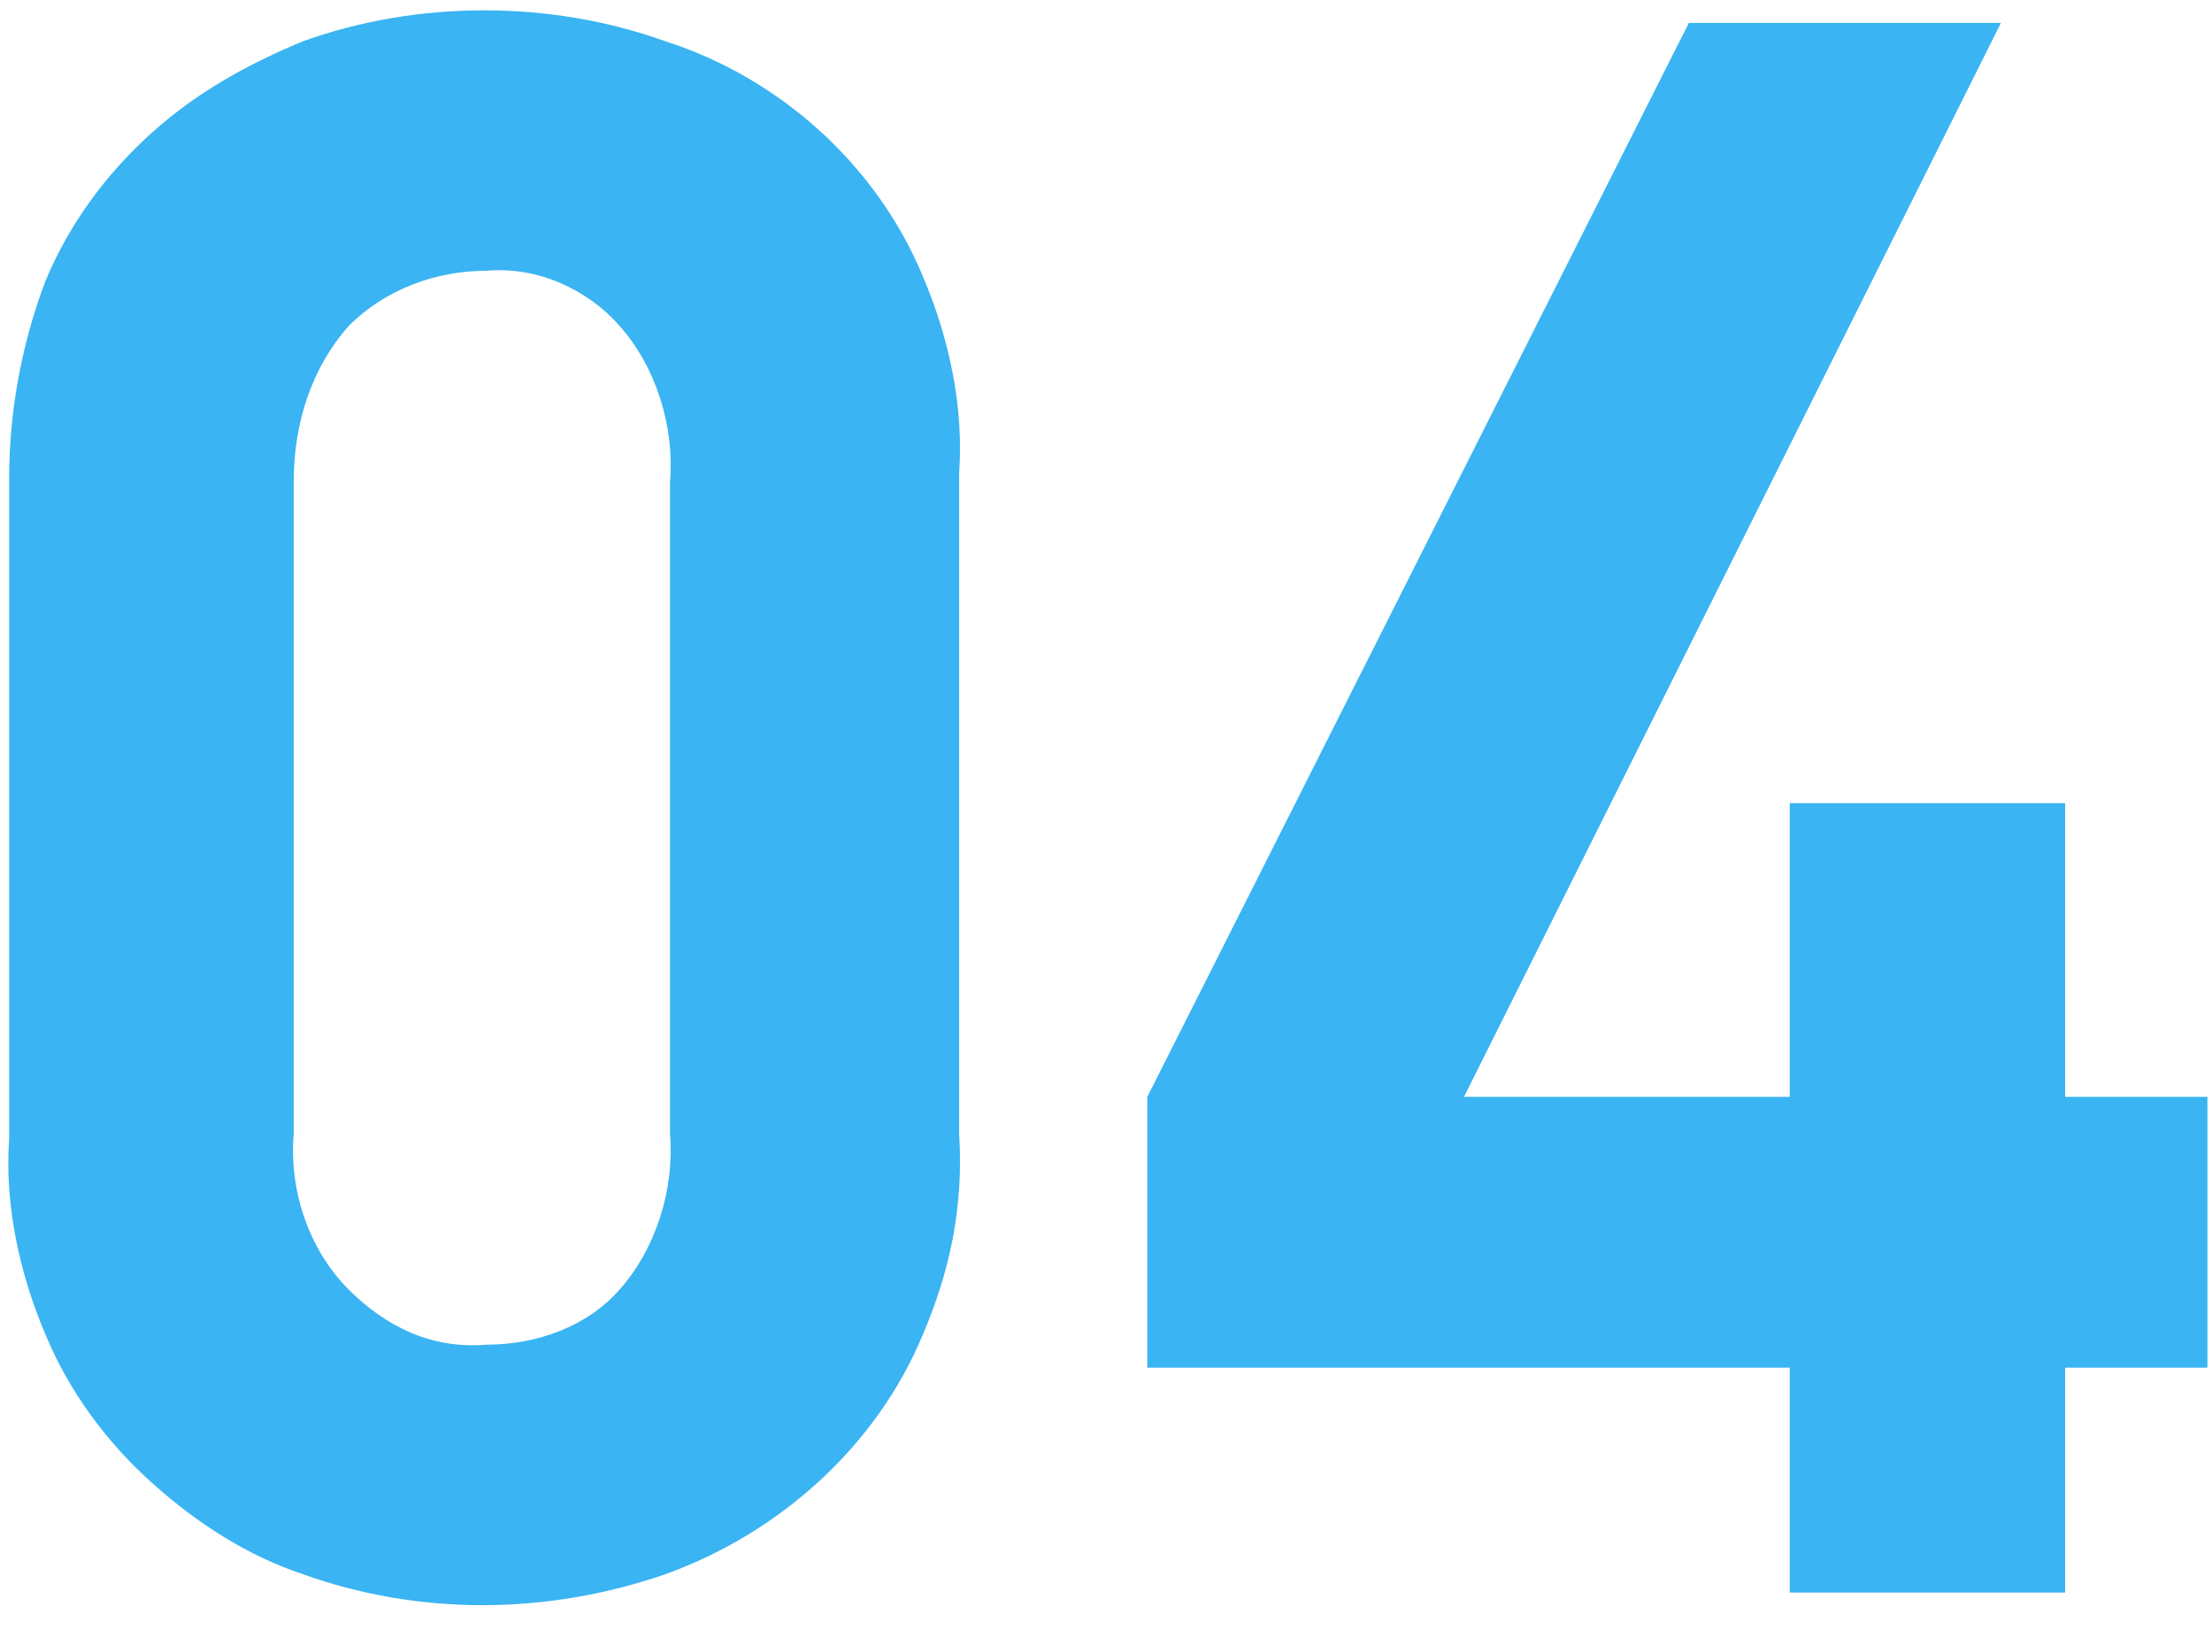 <?xml version="1.0" encoding="utf-8"?>
<!-- Generator: Adobe Illustrator 27.2.0, SVG Export Plug-In . SVG Version: 6.00 Build 0)  -->
<svg version="1.1" id="strength_04" xmlns="http://www.w3.org/2000/svg" xmlns:xlink="http://www.w3.org/1999/xlink" x="0px"
	 y="0px" viewBox="0 0 48.2 36" style="enable-background:new 0 0 48.2 36;" xml:space="preserve">
<style type="text/css">
	.st0{fill-rule:evenodd;clip-rule:evenodd;fill:#3AB4F2;}
</style>
<path id="_04" class="st0" d="M20.1,29.1c-1,2.4-3.1,4.3-5.6,5.2c-2.6,0.9-5.4,0.9-7.9,0c-1.2-0.4-2.3-1.1-3.3-2
	c-1-0.9-1.8-2-2.3-3.2c-0.6-1.4-0.9-2.9-0.8-4.3V10.4c0-1.5,0.3-3,0.8-4.3c0.5-1.2,1.3-2.3,2.3-3.2c1-0.9,2.1-1.5,3.3-2
	C9.1,0,12,0,14.5,0.9C17,1.7,19.1,3.6,20.1,6c0.6,1.4,0.9,2.9,0.8,4.3v14.4C21,26.3,20.7,27.7,20.1,29.1z M14.6,10.5
	c0.1-1.2-0.3-2.5-1.1-3.4c-0.7-0.8-1.8-1.3-2.9-1.2c-1.1,0-2.2,0.4-3,1.2C6.8,8,6.4,9.2,6.4,10.5v14.2c-0.1,1.2,0.3,2.5,1.2,3.4
	c0.8,0.8,1.8,1.3,3,1.2c1.1,0,2.2-0.4,2.9-1.2c0.8-0.9,1.2-2.2,1.1-3.4V10.5z M45,29.8v4.9h-6v-4.9h-14v-5.9L36.8,0.5h6.8L31.9,23.9
	H39v-6.4h6v6.4h3.1v5.9H45z"/>
</svg>
